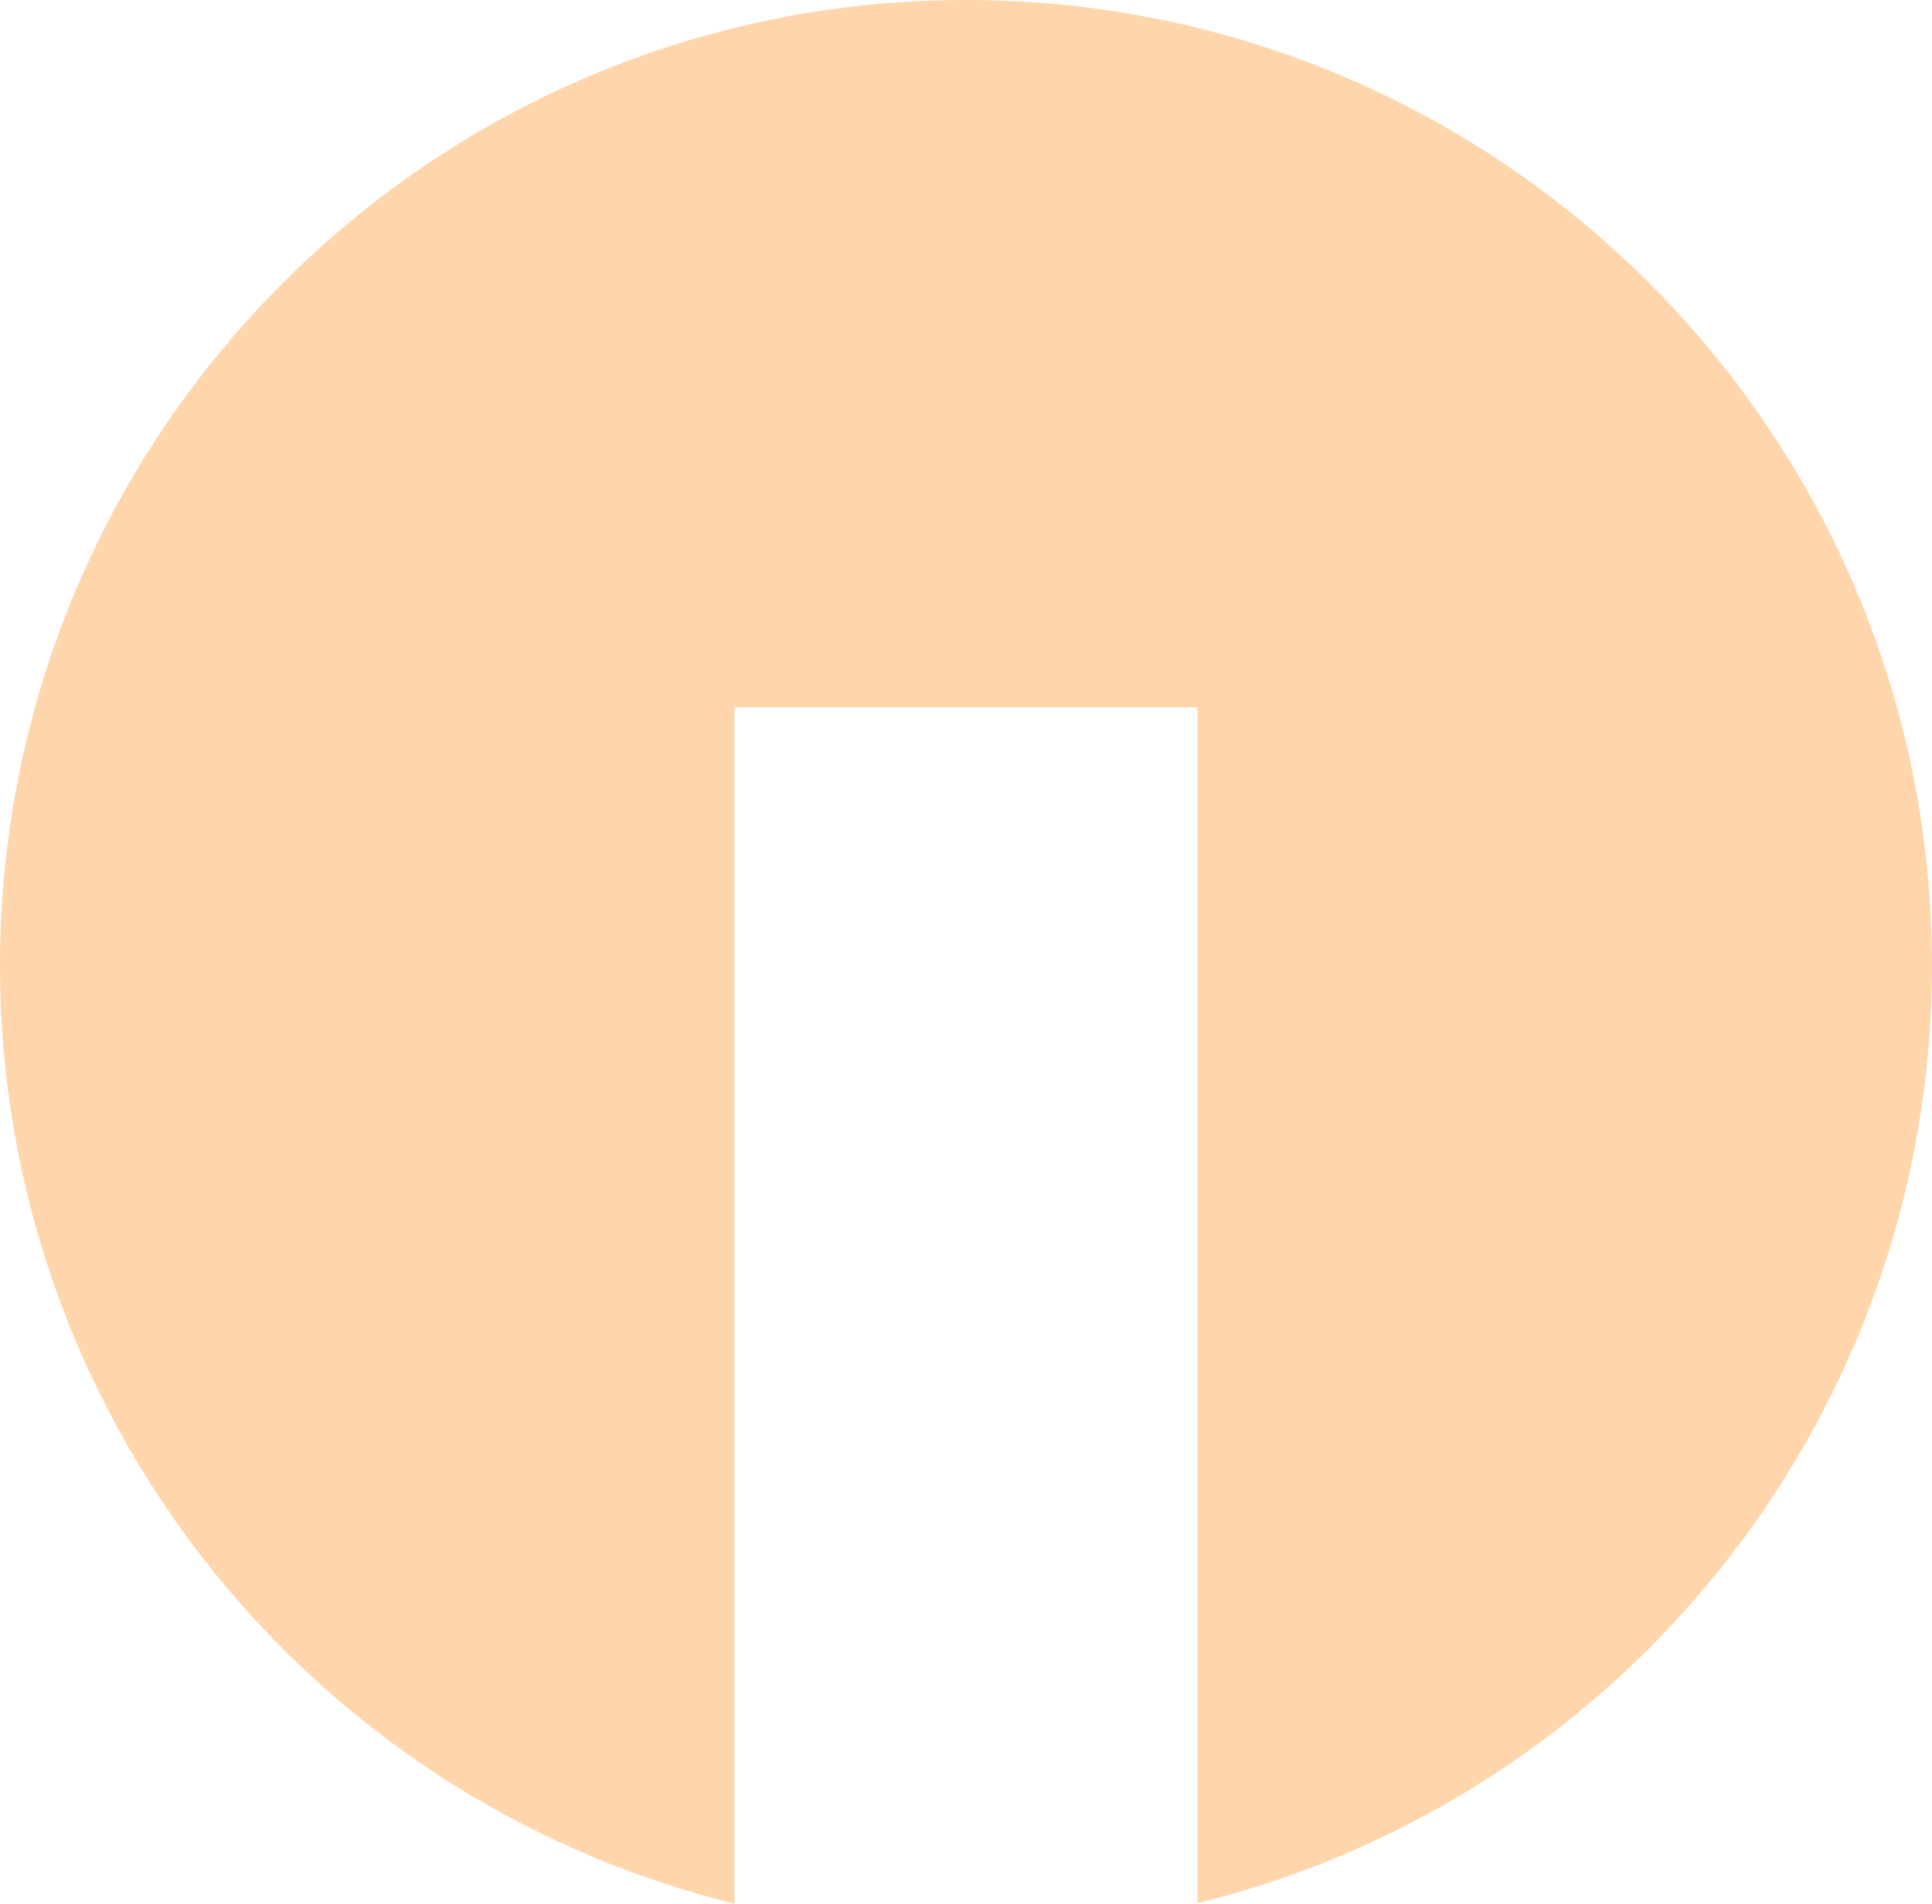 <?xml version="1.0" encoding="utf-8"?>
<!-- Generator: Adobe Illustrator 26.3.1, SVG Export Plug-In . SVG Version: 6.00 Build 0)  -->
<svg version="1.1" id="Livello_1" xmlns="http://www.w3.org/2000/svg" xmlns:xlink="http://www.w3.org/1999/xlink" x="0px" y="0px"
	 viewBox="0 0 138.5 136.48" style="enable-background:new 0 0 138.5 136.48;" xml:space="preserve">
<style type="text/css">
	.st0{fill:#00093D;}
	.st1{fill:#FF8E00;}
	.st2{fill:#FFD5AC;}
	.st3{fill:#9D94F6;}
</style>
<path class="st2" d="M138.5,69.25C138.5,31.01,107.5,0,69.25,0S0,31,0,69.25c0,31.85,21.73,59.6,52.65,67.23V50.72h33.2v85.73
	C116.76,128.81,138.48,101.09,138.5,69.25z"/>
</svg>
